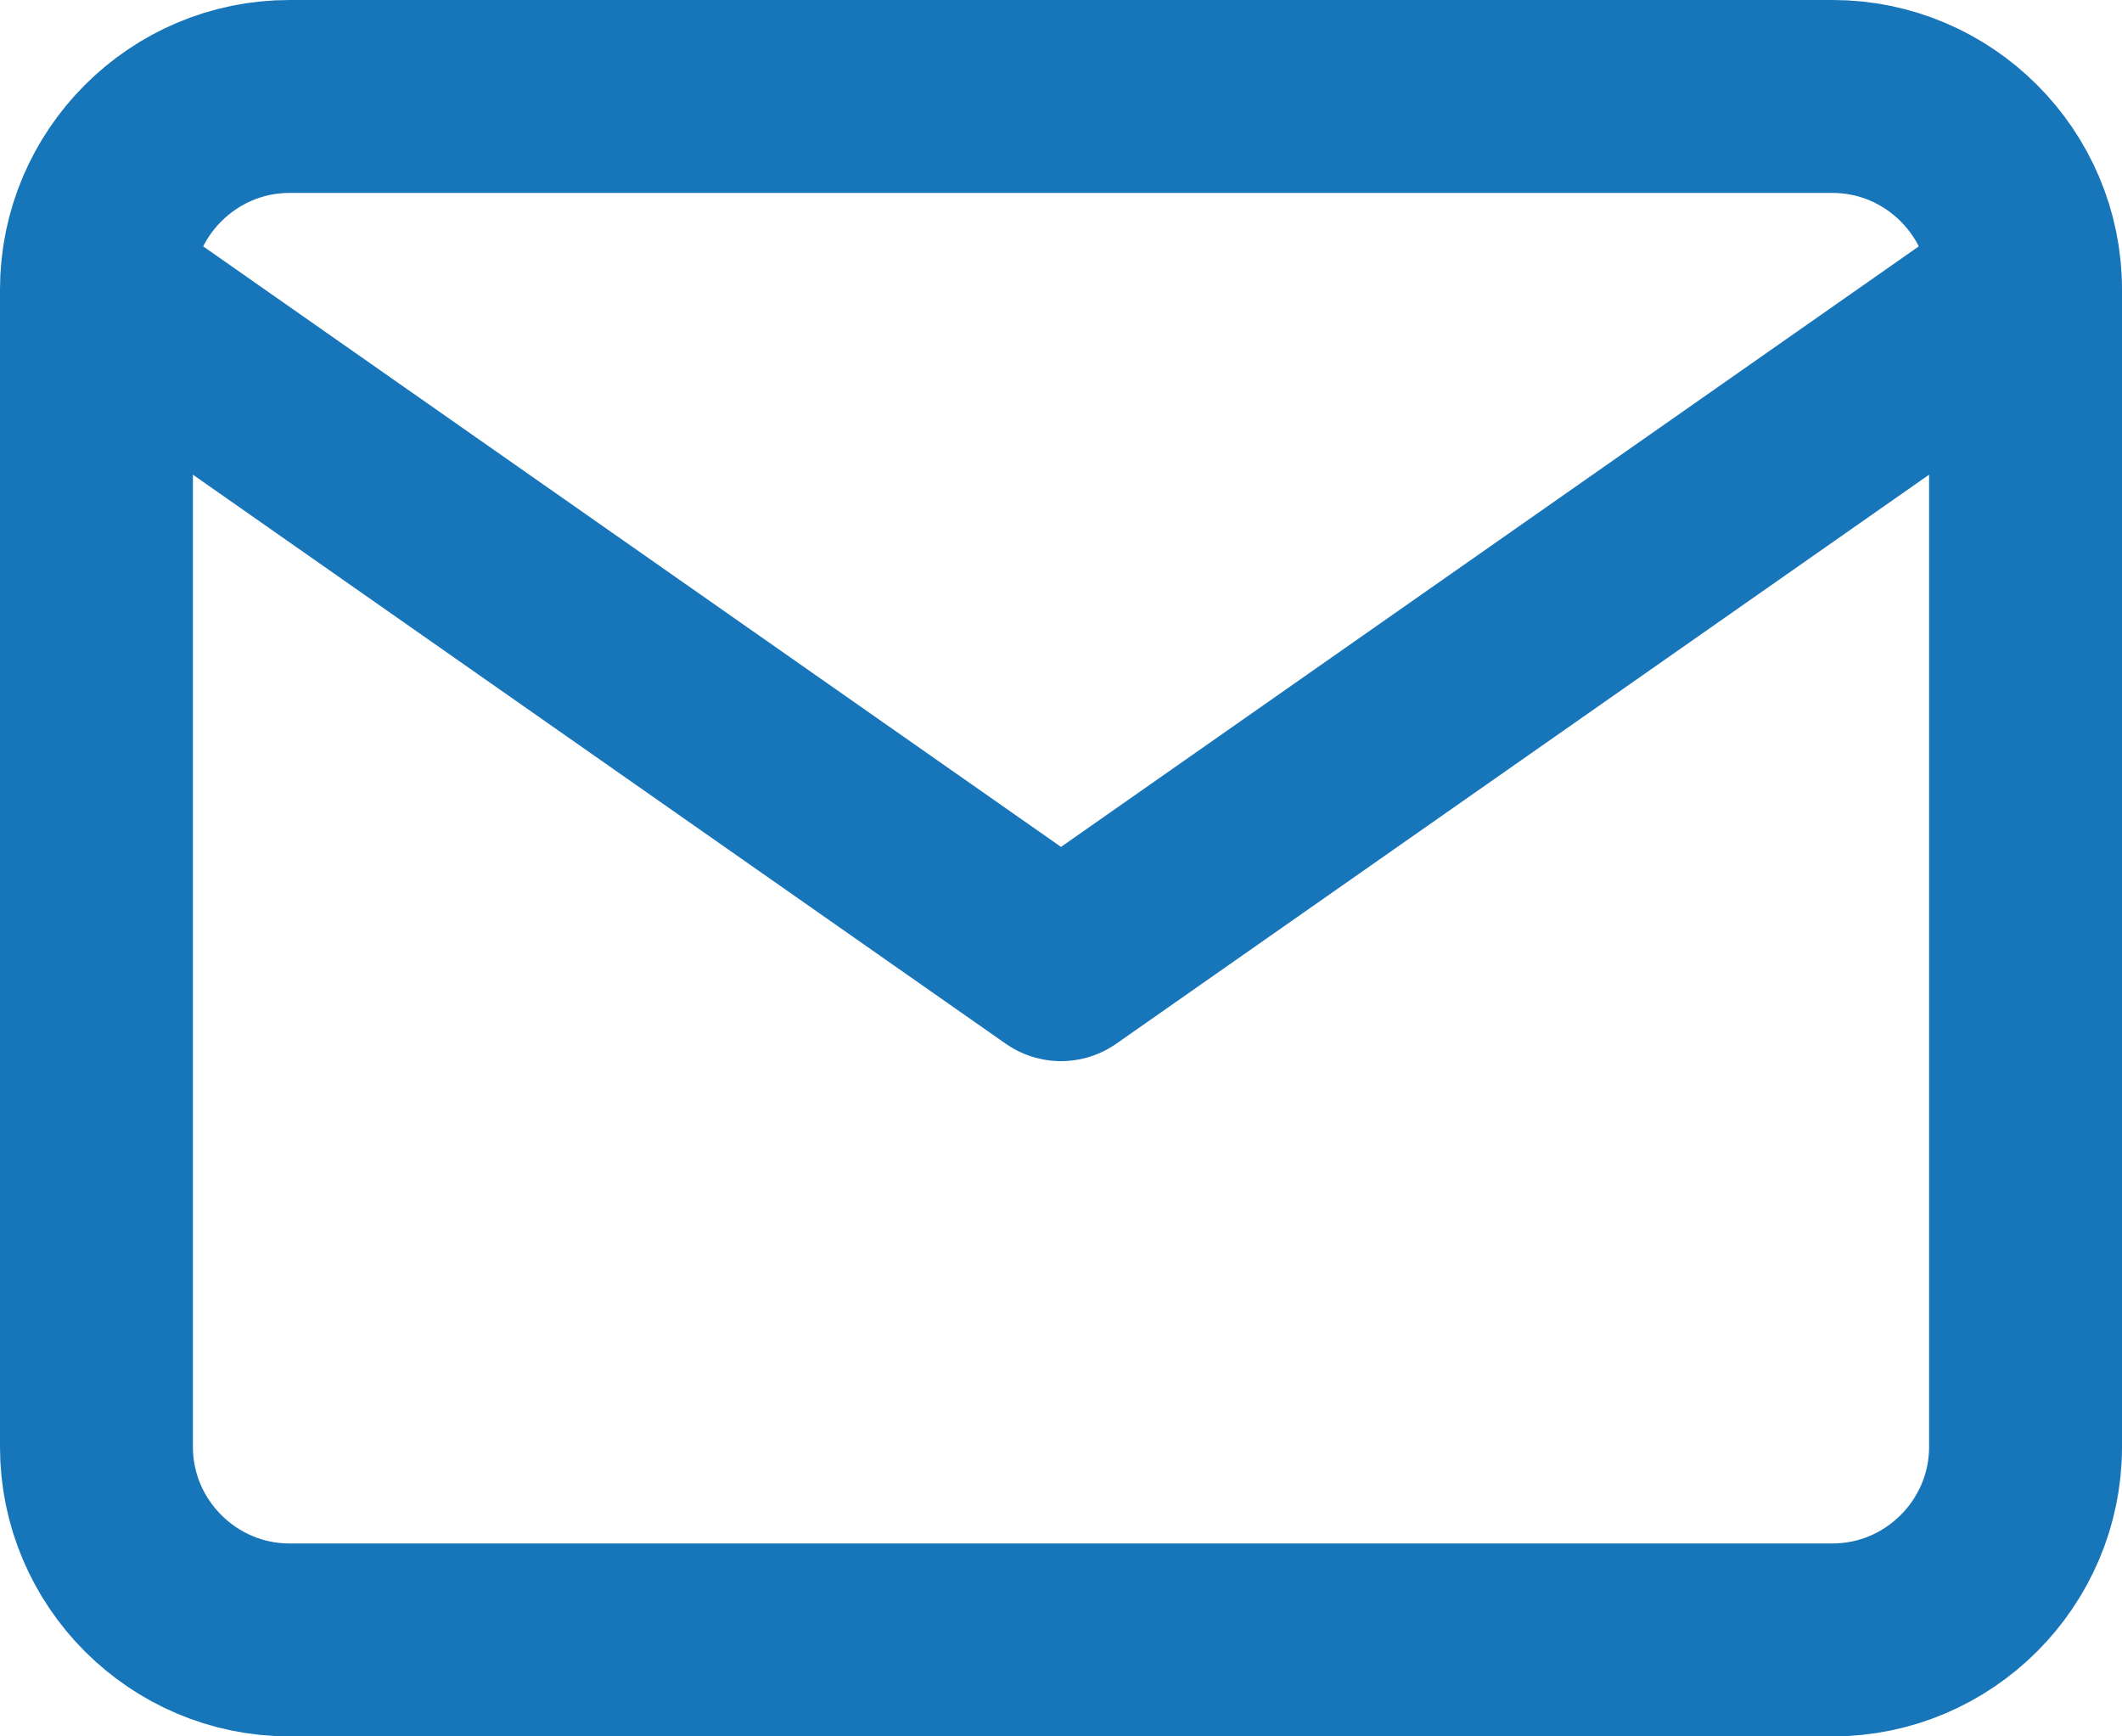 <svg width="22" height="18" viewBox="0 0 22 18" fill="none" xmlns="http://www.w3.org/2000/svg">
<path d="M21 3C21 1.9 20.1 1 19 1H3C1.9 1 1 1.9 1 3M21 3V15C21 16.1 20.1 17 19 17H3C1.9 17 1 16.1 1 15V3M21 3L11 10L1 3" stroke="#1775BA" stroke-width="2" stroke-linecap="round" stroke-linejoin="round"/>
</svg>
